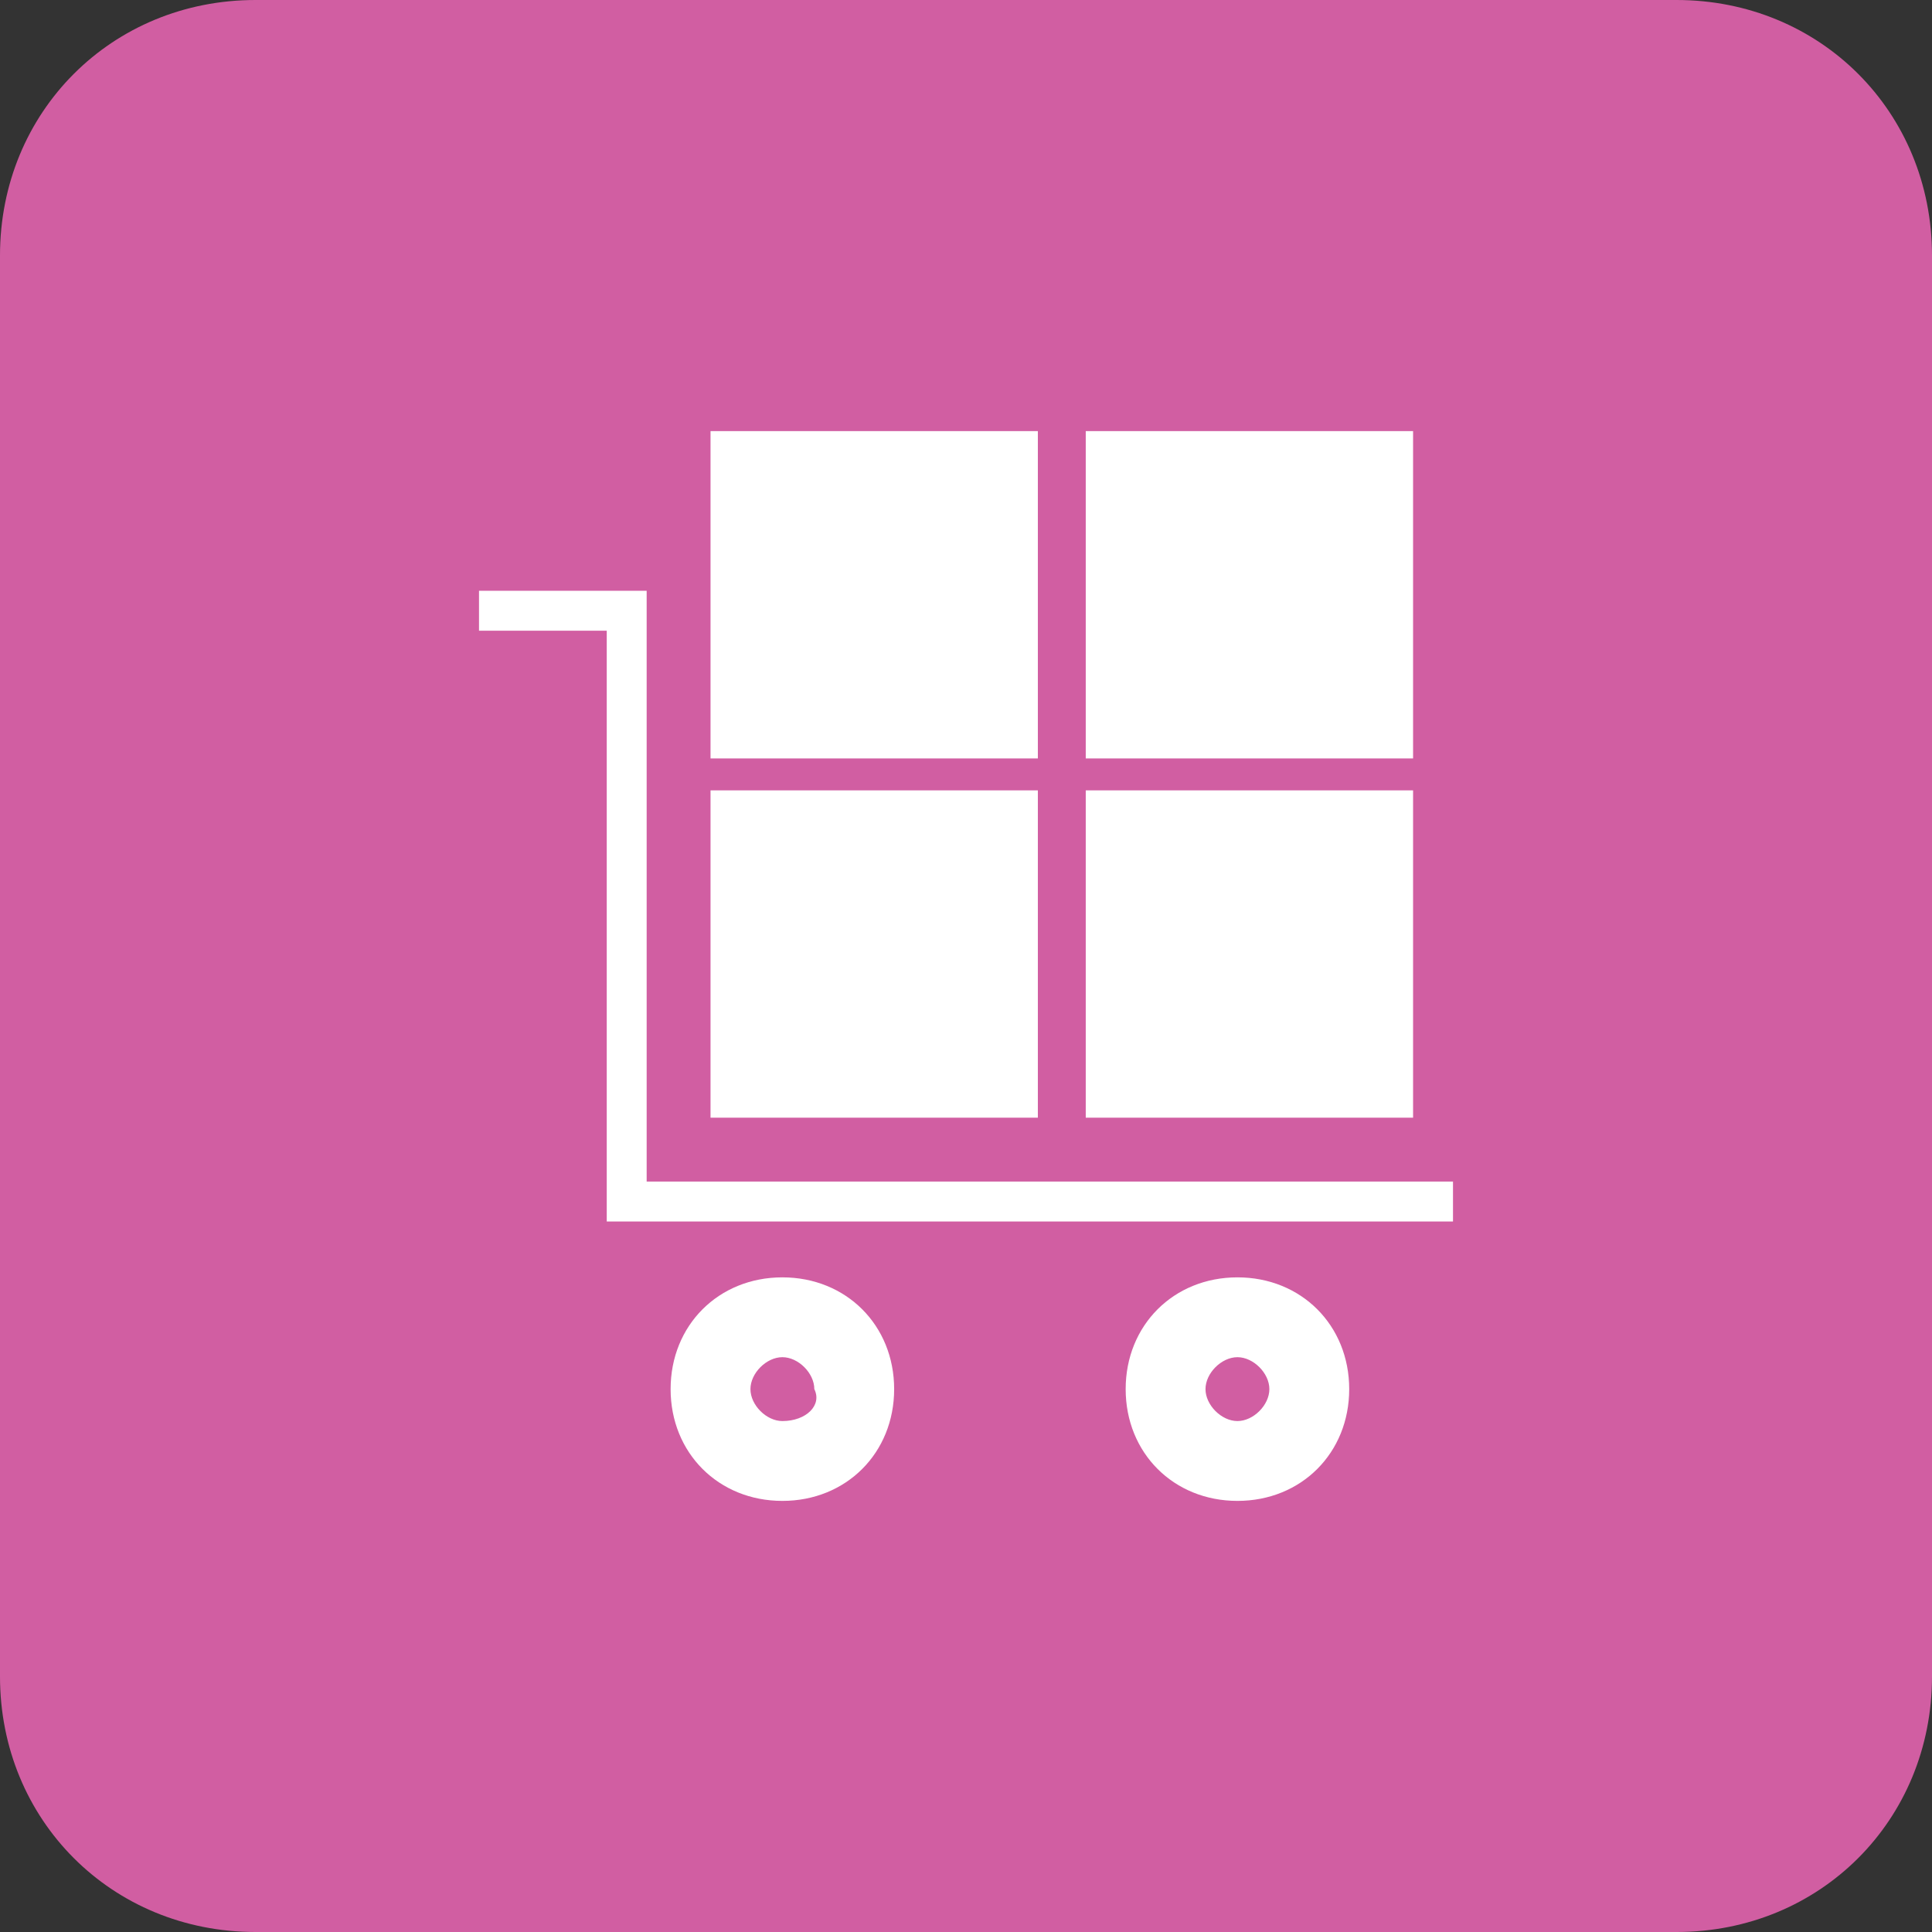 <svg xmlns="http://www.w3.org/2000/svg" viewBox="0 0 24.2 24.2"><rect x="0" y="0" width="24.2" height="24.2" fill="#333333" stroke="none"/><path fill="#D15EA2" d="M24.2 21c0 1.8-1.4 3.2-3.2 3.2H3.2C1.4 24.2 0 22.8 0 21V3.2C0 1.4 1.4 0 3.2 0H21c1.8 0 3.2 1.4 3.2 3.2V21z"/><path fill="#FFF" d="M8.1 14.8V7.4H6v.5h1.6v7.4h10.6v-.5zM9.8 17.8c-.2 0-.4-.2-.4-.4s.2-.4.4-.4.4.2.4.4c.1.2-.1.4-.4.4m0-1.8c-.8 0-1.4.6-1.4 1.4 0 .8.6 1.4 1.4 1.4.8 0 1.4-.6 1.4-1.4 0-.8-.6-1.4-1.4-1.4M15.5 17.8c-.2 0-.4-.2-.4-.4s.2-.4.4-.4.4.2.4.4-.2.4-.4.4m0-1.8c-.8 0-1.4.6-1.4 1.4 0 .8.6 1.4 1.4 1.4.8 0 1.4-.6 1.4-1.4 0-.8-.6-1.4-1.4-1.4"/><path fill="#FFF" d="M8.9 9.9H13V14H8.9zM13.6 9.9h4.1V14h-4.1zM8.9 5.4H13v4.1H8.9zM13.6 5.4h4.1v4.1h-4.1z"/></svg>